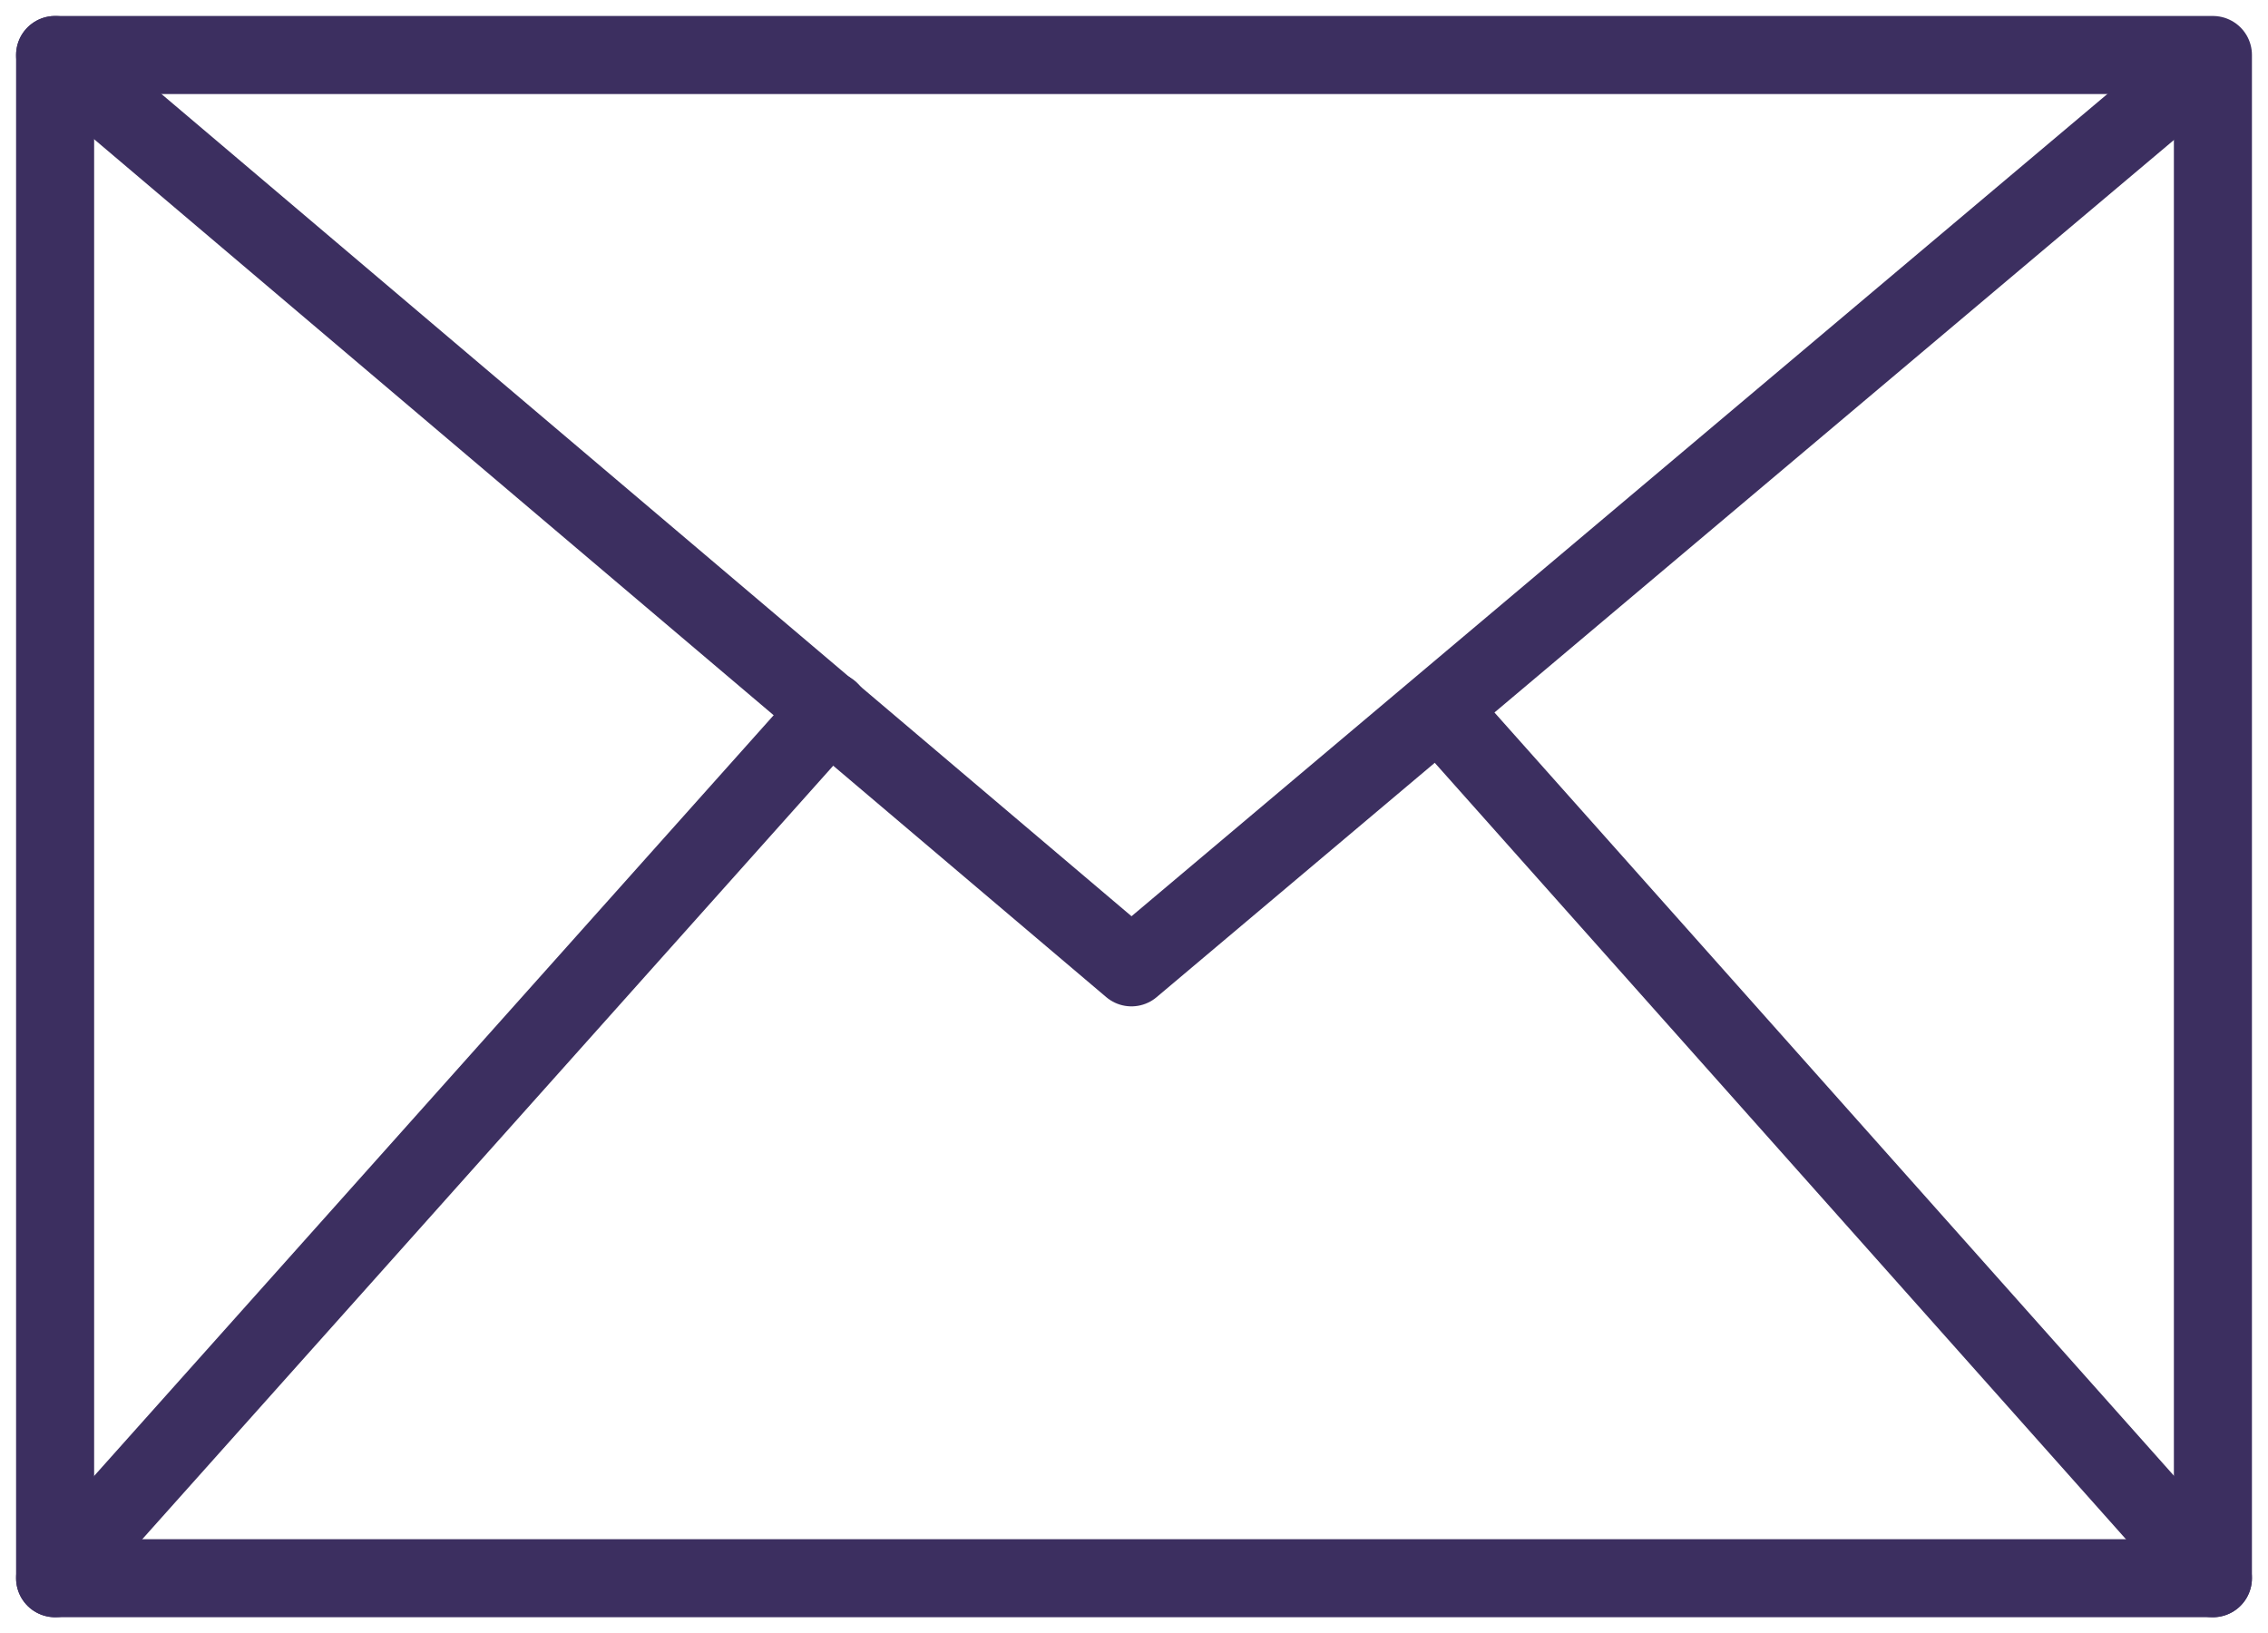 <svg xmlns="http://www.w3.org/2000/svg" width="116.224" height="83.697" viewBox="0 0 116.224 83.697">
  <g id="Сгруппировать_1086" data-name="Сгруппировать 1086" transform="translate(-437.176 -471.181)">
    <g id="Сгруппировать_1085" data-name="Сгруппировать 1085" transform="translate(440 474)">
      <rect id="Прямоугольник_185" data-name="Прямоугольник 185" width="110.577" height="78.054" fill="none" stroke="#3c2f60" stroke-linecap="round" stroke-linejoin="round" stroke-miterlimit="10" stroke-width="4"/>
      <line id="Линия_57" data-name="Линия 57" x1="39.705" y2="44.447" transform="translate(0 33.607)" fill="none" stroke="#3c2f60" stroke-linecap="round" stroke-linejoin="round" stroke-miterlimit="10" stroke-width="4"/>
      <line id="Линия_58" data-name="Линия 58" x2="39.569" y2="44.447" transform="translate(71.007 33.607)" fill="none" stroke="#3c2f60" stroke-linecap="round" stroke-linejoin="round" stroke-miterlimit="10" stroke-width="4"/>
      <path id="Контур_3052" data-name="Контур 3052" d="M549.357,475.084l-54.2,45.667L440,474" transform="translate(-440 -474)" fill="none" stroke="#3c2f60" stroke-linecap="round" stroke-linejoin="round" stroke-miterlimit="10" stroke-width="4" fill-rule="evenodd"/>
    </g>
  </g>
</svg>
